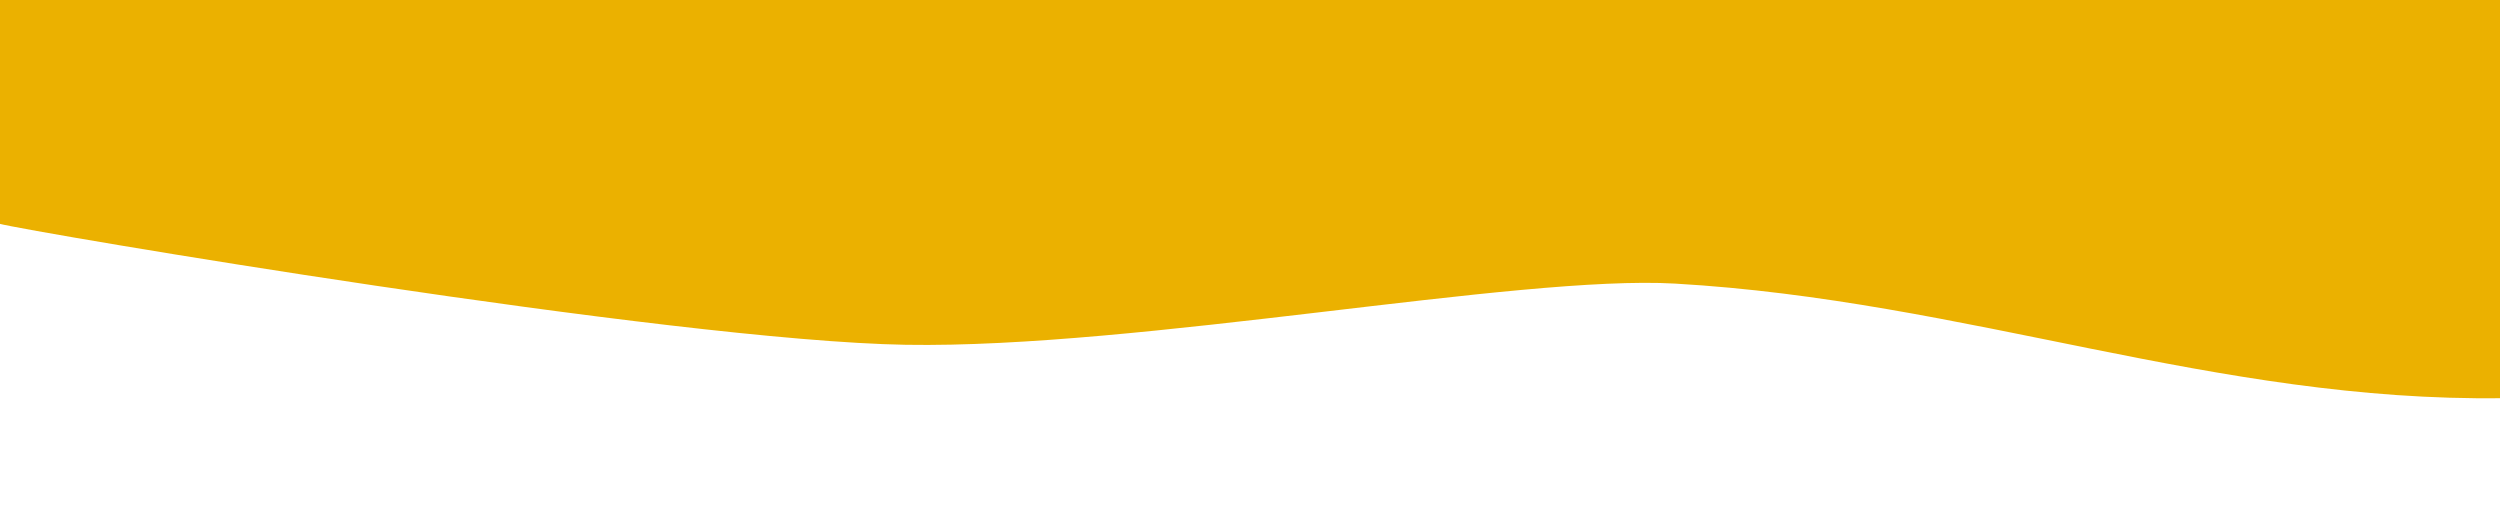<svg xmlns="http://www.w3.org/2000/svg" viewBox="0 0 1920 400"><path fill="#ebb100" d="m1926.32-4.506-4.135 310.304c-221.272 3-410.504-75-635.78-88-119.968-6.92-411.506 50-590.726 47-179.22-3-674.289-87-696.316-93L-3.494-5.035z"/></svg>